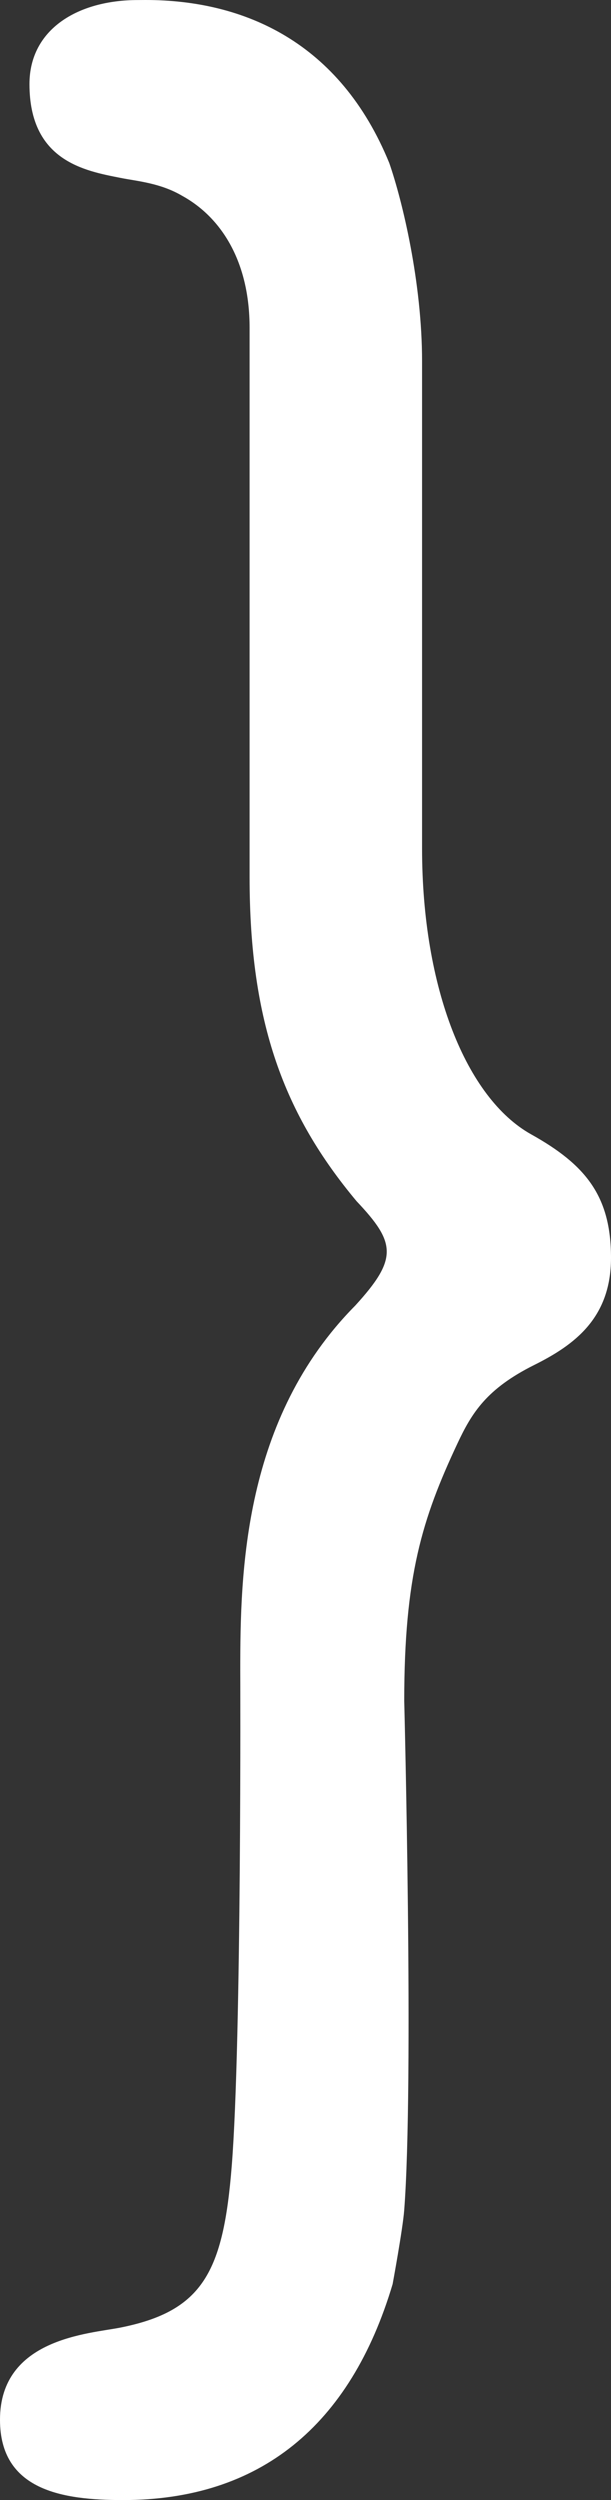 <?xml version="1.0" encoding="UTF-8"?>
<svg width="22px" height="90px" viewBox="0 0 22 90" version="1.1" xmlns="http://www.w3.org/2000/svg" xmlns:xlink="http://www.w3.org/1999/xlink">
    <rect x="0" y="0" width="22" height="90" fill="#333333" stroke="none"/>
    <!-- Generator: Sketch 51.2 (57519) - http://www.bohemiancoding.com/sketch -->
    <title>Fill 17</title>
    <desc>Created with Sketch.</desc>
    <defs></defs>
    <g id="Mockup" stroke="none" stroke-width="1" fill="none" fill-rule="evenodd">
        <g id="載入畫面" transform="translate(-783, -345)" fill="#FFFFFF">
            <g id="Group-19" transform="translate(635, 345)">
                <path d="M152.43,90 C157.351,90 160.617,87.329 162.137,82.226 C162.137,82.226 162.501,80.248 162.553,79.577 C162.908,75.005 162.555,61.235 162.555,61.235 C162.555,56.743 163.2,54.674 164.469,51.968 C164.988,50.859 165.523,49.993 167.236,49.138 C168.672,48.421 170,47.457 170,45.281 C170,43.054 169.085,41.929 167.126,40.836 C164.793,39.534 163.197,35.571 163.197,30.546 L163.197,13.003 C163.197,10.185 162.496,7.252 162.017,5.871 C160.241,1.517 156.793,0 153.24,0 L152.962,0.002 C150.808,0.002 149.061,1.048 149.061,3.027 C149.061,5.799 151.057,6.151 152.345,6.405 C152.948,6.525 153.772,6.586 154.561,7.05 C155.979,7.831 156.987,9.428 156.987,11.801 L156.987,31.576 C156.987,36.824 158.234,40.123 160.84,43.243 C162.255,44.739 162.335,45.31 160.792,46.999 C156.757,51.076 156.651,56.604 156.651,60.125 C156.651,60.125 156.705,73.456 156.344,77.977 C156.041,81.777 155.31,83.195 152.345,83.789 C151.227,84.014 148,84.167 148,87.109 C148,89.659 150.264,90 152.423,90 L152.43,90 Z" id="Fill-17"></path>
            </g>
        </g>
    </g>
</svg>